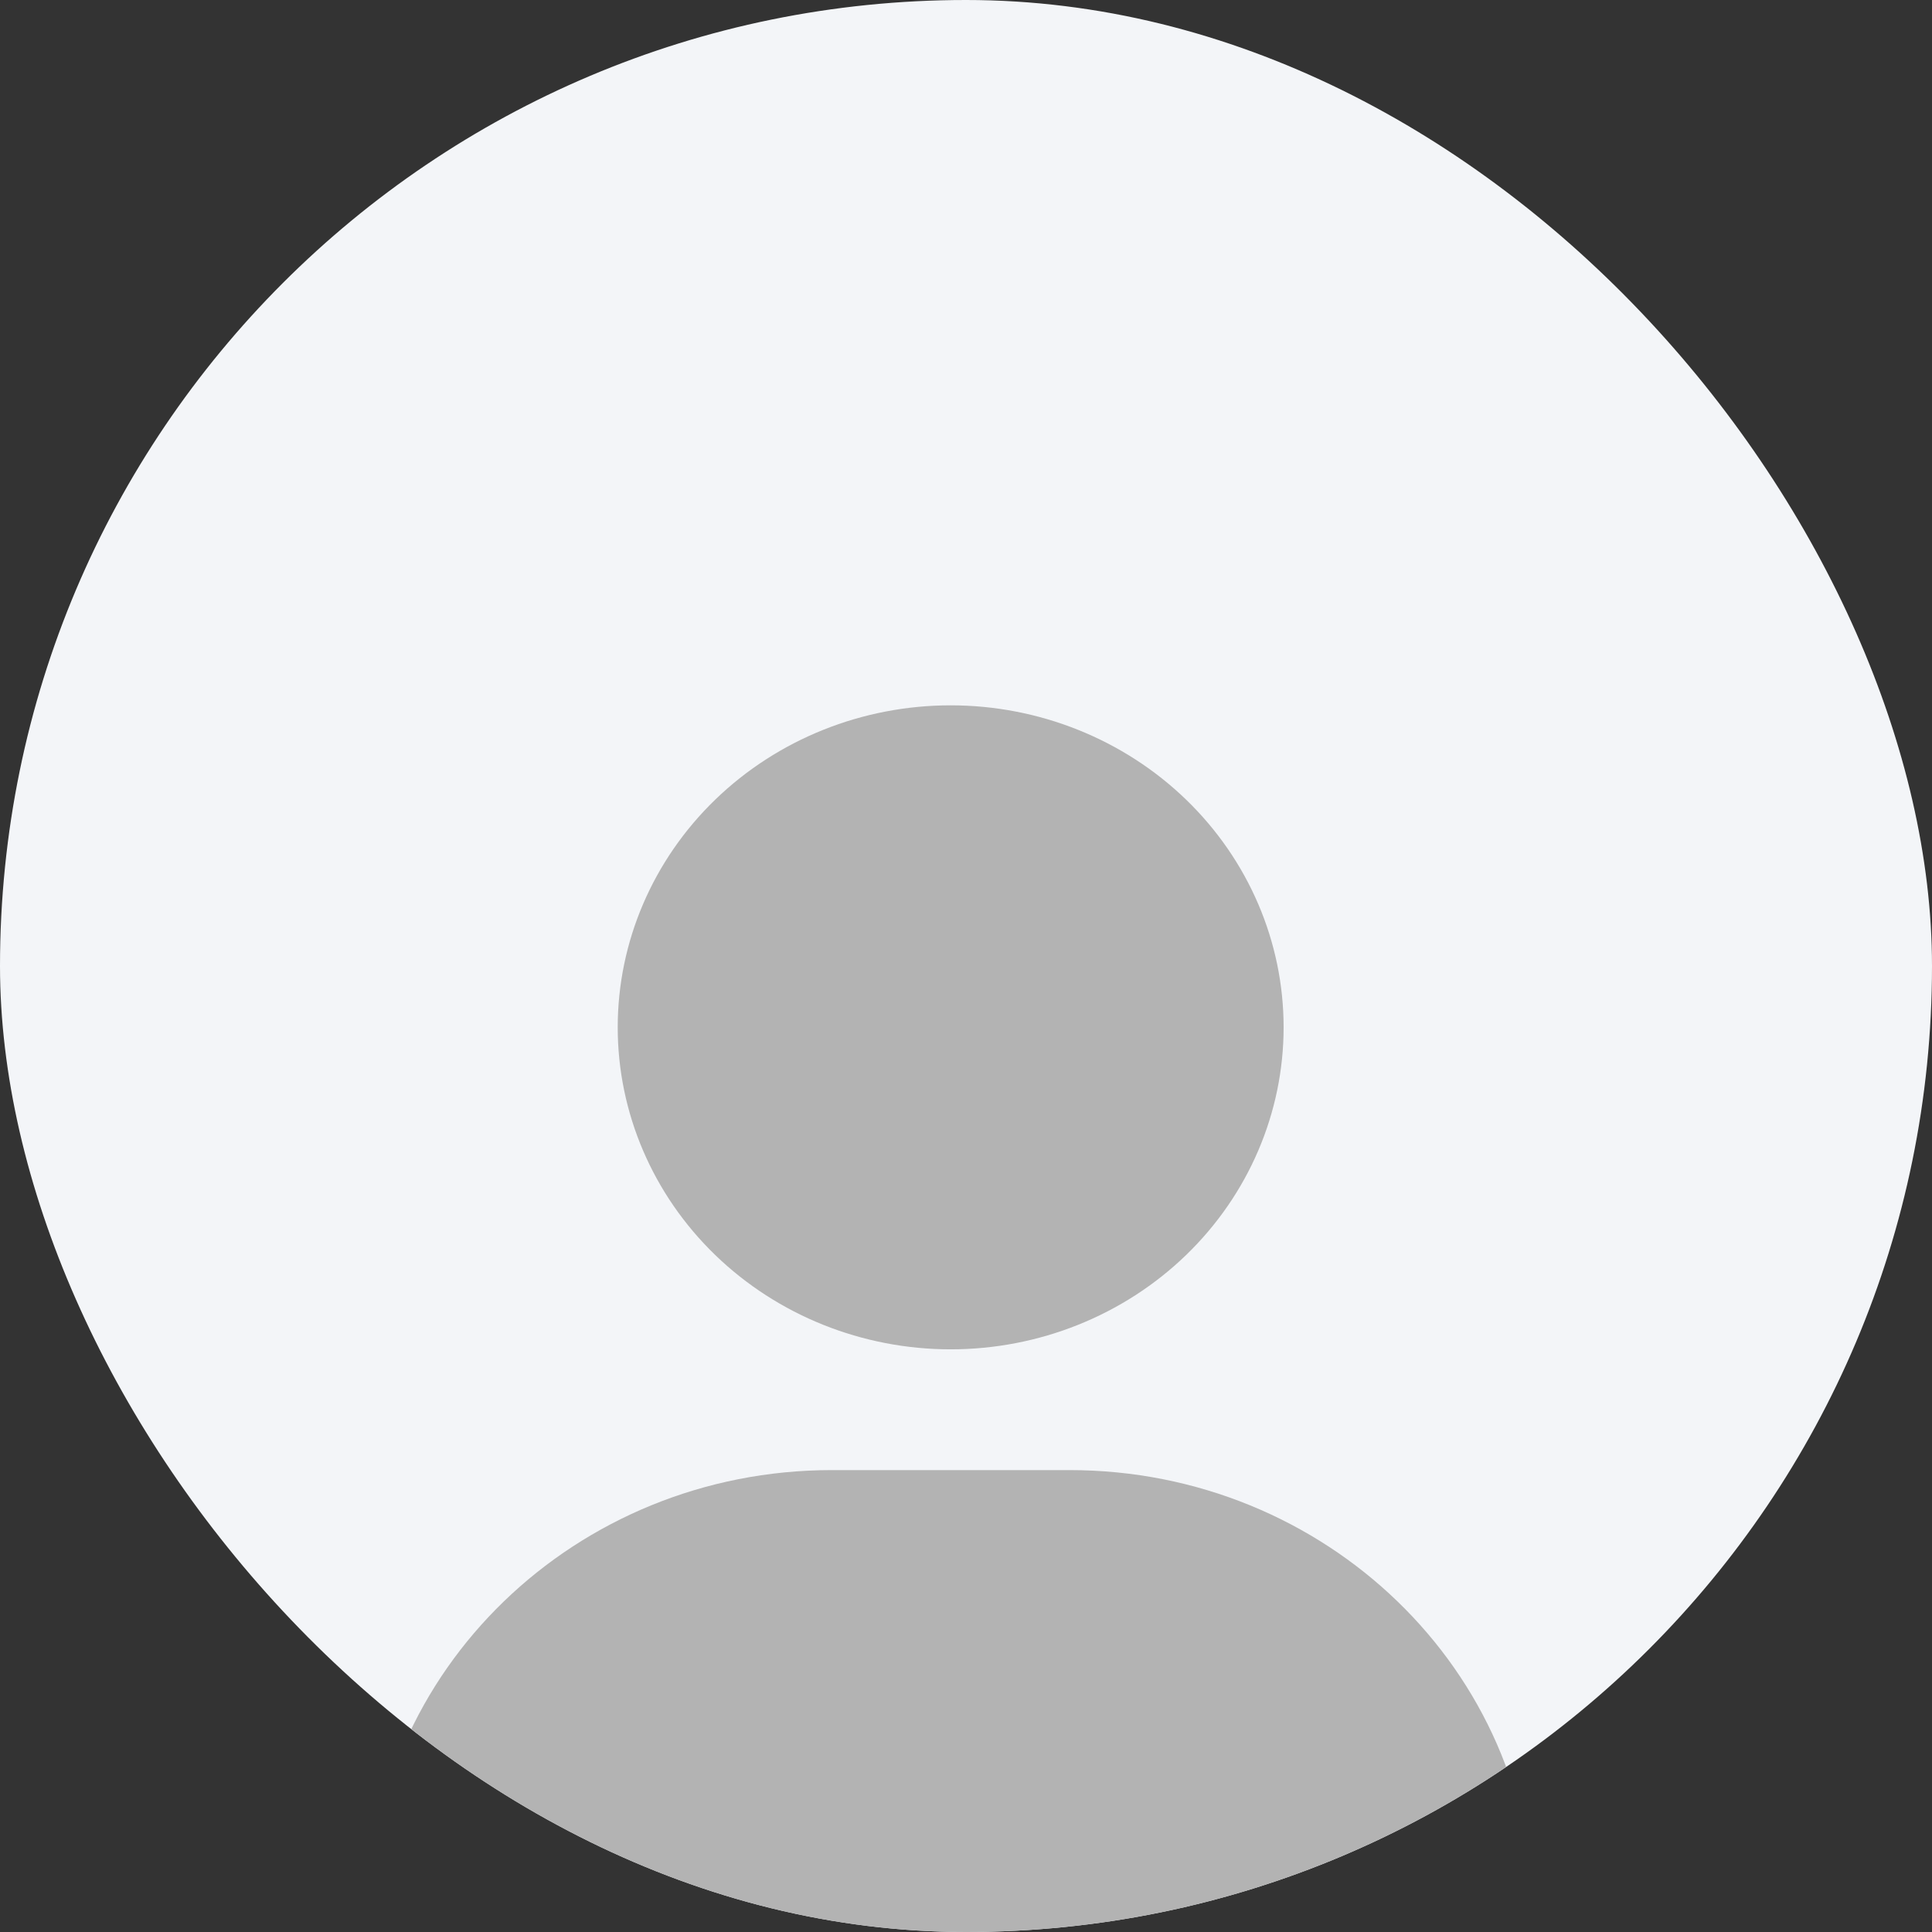 <svg width="63" height="63" viewBox="0 0 63 63" fill="none" xmlns="http://www.w3.org/2000/svg">
<rect x="0" y="0" width="63" height="63" fill="#333333" stroke="none"/>
<g clip-path="url(#clip0_783_19345)">
<rect width="63" height="63" rx="31.5" fill="#F3F5F8"/>
<g clip-path="url(#clip1_783_19345)">
<path d="M31 44C33.88 44 36.641 42.894 38.677 40.925C40.713 38.956 41.857 36.285 41.857 33.5C41.857 30.715 40.713 28.044 38.677 26.075C36.641 24.106 33.88 23 31 23C28.12 23 25.359 24.106 23.323 26.075C21.287 28.044 20.143 30.715 20.143 33.5C20.143 36.285 21.287 38.956 23.323 40.925C25.359 42.894 28.12 44 31 44ZM27.124 47.938C18.769 47.938 12 54.484 12 62.564C12 63.909 13.128 65 14.519 65H47.481C48.872 65 50 63.909 50 62.564C50 54.484 43.231 47.938 34.876 47.938H27.124Z" fill="#B3B3B3"/>
</g>
</g>
<defs>
<clipPath id="clip0_783_19345">
<rect width="63" height="63" rx="31.5" fill="white"/>
</clipPath>
<clipPath id="clip1_783_19345">
<rect width="42" height="46" fill="white" transform="translate(10 18)"/>
</clipPath>
</defs>
</svg>
